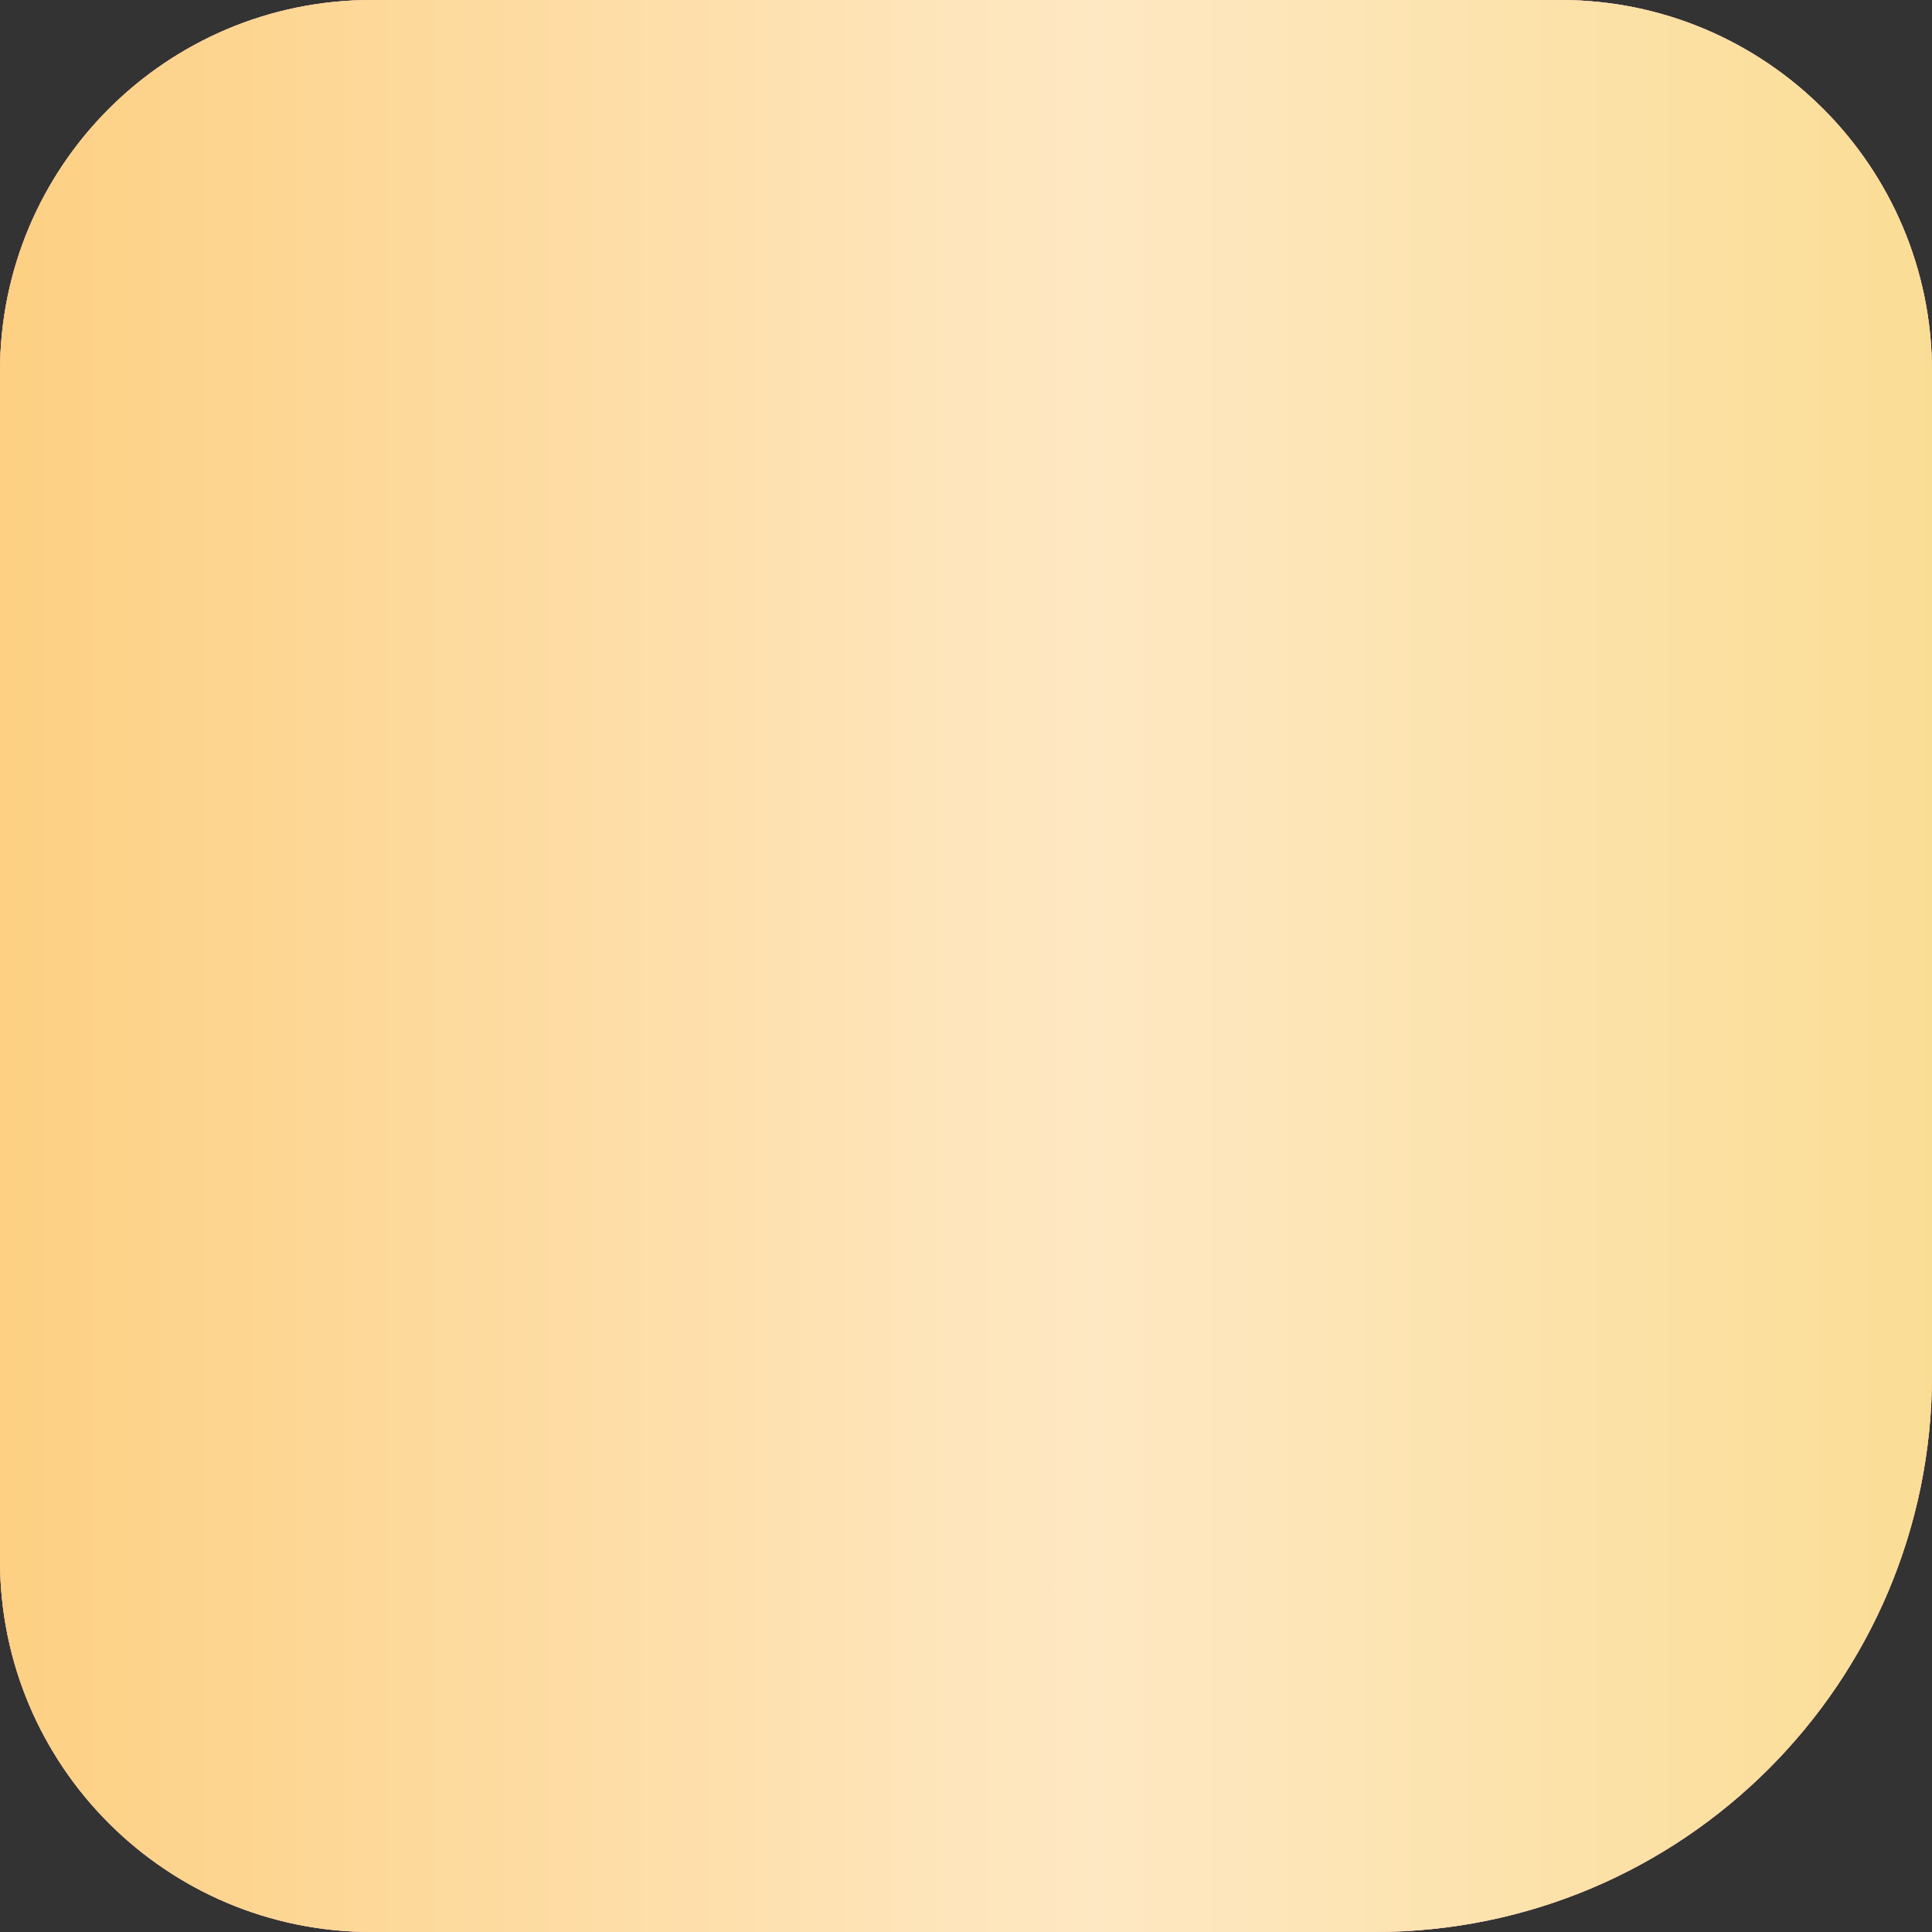 <?xml version="1.0" encoding="UTF-8"?> <svg xmlns="http://www.w3.org/2000/svg" width="52" height="52" viewBox="0 0 52 52" fill="none"><rect x="0" y="0" width="52" height="52" fill="#333333" stroke="none"/> <path d="M52 37C52 45.284 45.284 52 37 52L10 52C4.477 52 3.91405e-07 47.523 8.74228e-07 42L3.67176e-06 10C4.15458e-06 4.477 4.477 -4.15458e-06 10 -3.67176e-06L42 -8.74228e-07C47.523 -3.91405e-07 52 4.477 52 10L52 37Z" fill="#D9D9D9"></path> <path d="M52 37C52 45.284 45.284 52 37 52L10 52C4.477 52 3.91405e-07 47.523 8.74228e-07 42L3.67176e-06 10C4.15458e-06 4.477 4.477 -4.15458e-06 10 -3.67176e-06L42 -8.74228e-07C47.523 -3.91405e-07 52 4.477 52 10L52 37Z" fill="#FFA9A9"></path> <path d="M52 37C52 45.284 45.284 52 37 52L10 52C4.477 52 3.91405e-07 47.523 8.74228e-07 42L3.67176e-06 10C4.15458e-06 4.477 4.477 -4.15458e-06 10 -3.67176e-06L42 -8.74228e-07C47.523 -3.91405e-07 52 4.477 52 10L52 37Z" fill="url(#paint0_linear_88_264)"></path> <defs> <linearGradient id="paint0_linear_88_264" x1="52" y1="26.531" x2="-1.1623e-06" y2="26.531" gradientUnits="userSpaceOnUse"> <stop stop-color="#FADD95"></stop> <stop offset="0.432" stop-color="#FEE8C3"></stop> <stop offset="1" stop-color="#FDD083"></stop> </linearGradient> </defs> </svg> 